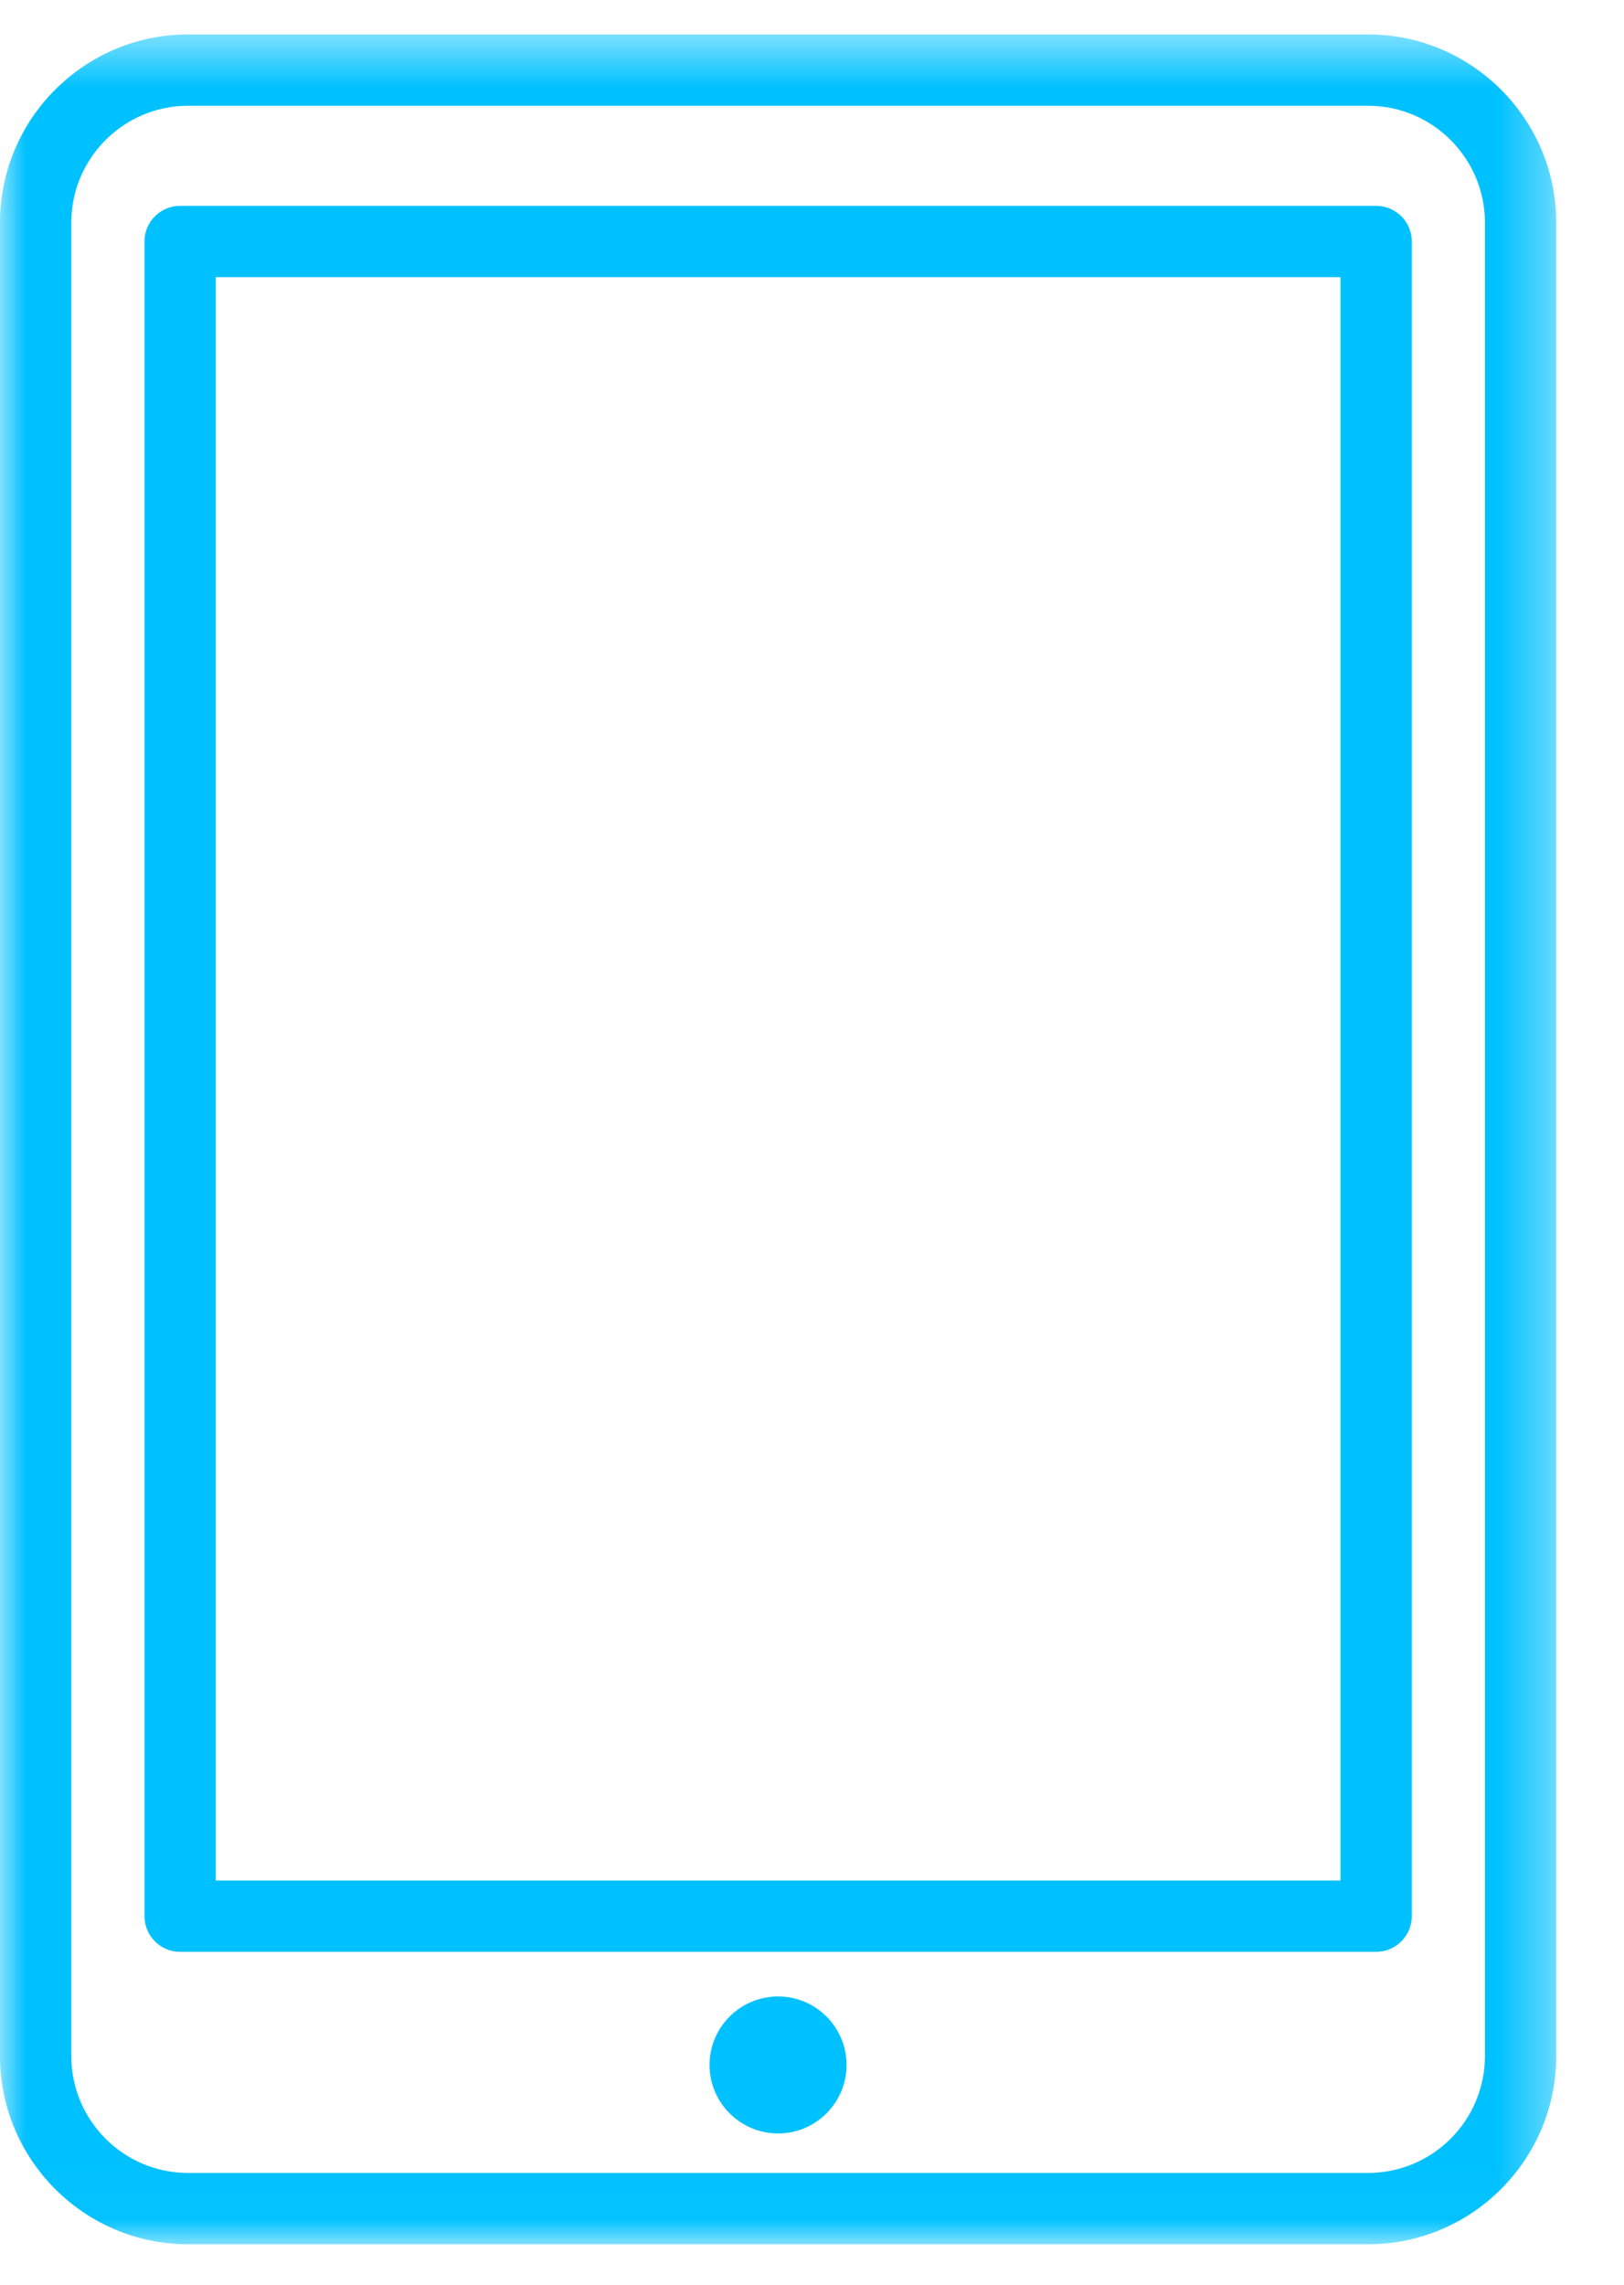 <?xml version="1.0" encoding="UTF-8"?>
<svg width="32px" height="45px" viewBox="0 0 32 45" version="1.1" xmlns="http://www.w3.org/2000/svg" xmlns:xlink="http://www.w3.org/1999/xlink">
    <title>Tablet</title>
    <defs>
        <polygon id="path-1" points="0 0.459 30.663 0.459 30.663 43.982 0 43.982"></polygon>
        <polygon id="path-3" points="0 44.202 30.663 44.202 30.663 0.679 0 0.679"></polygon>
    </defs>
    <g id="Symbols" stroke="none" stroke-width="1" fill="none" fill-rule="evenodd">
        <g id="SOI/2.0/Desktop/Banner/Get-a-Quote/Gadget" transform="translate(-77, -37)">
            <g id="Gadget" transform="translate(60, 37)">
                <g id="Tablet" transform="translate(17, 0)">
                    <g id="Group-5" transform="translate(0, 0.22)">
                        <mask id="mask-2" fill="white">
                            <use xlink:href="#path-1"></use>
                        </mask>
                        <g id="Clip-4"></g>
                        <path d="M29.26,40.274 C29.26,41.545 28.227,42.578 26.956,42.578 L3.707,42.578 C2.436,42.578 1.405,41.545 1.405,40.274 L1.405,4.167 C1.405,2.897 2.436,1.863 3.707,1.863 L26.956,1.863 C28.227,1.863 29.26,2.897 29.26,4.167 L29.26,40.274 Z M26.956,0.458 L3.707,0.458 C1.664,0.458 0,2.122 0,4.167 L0,40.274 C0,42.319 1.664,43.983 3.707,43.983 L26.956,43.983 C29.001,43.983 30.665,42.319 30.665,40.274 L30.665,4.167 C30.665,2.122 29.001,0.458 26.956,0.458 L26.956,0.458 Z" id="Fill-3" fill="#00C1FF" mask="url(#mask-2)"></path>
                    </g>
                    <mask id="mask-4" fill="white">
                        <use xlink:href="#path-3"></use>
                    </mask>
                    <g id="Clip-7"></g>
                    <path d="M4.252,37.038 L26.414,37.038 L26.414,5.459 L4.252,5.459 L4.252,37.038 Z M27.115,4.054 L3.548,4.054 C3.162,4.054 2.847,4.369 2.847,4.755 L2.847,37.739 C2.847,38.128 3.162,38.443 3.548,38.443 L27.115,38.443 C27.503,38.443 27.819,38.128 27.819,37.739 L27.819,4.755 C27.819,4.369 27.503,4.054 27.115,4.054 L27.115,4.054 Z" id="Fill-6" fill="#00C1FF" mask="url(#mask-4)"></path>
                    <path d="M15.332,39.322 C14.587,39.322 13.981,39.926 13.981,40.671 C13.981,41.414 14.587,42.02 15.332,42.02 C16.077,42.02 16.681,41.414 16.681,40.671 C16.681,39.926 16.077,39.322 15.332,39.322" id="Fill-8" fill="#00C1FF" mask="url(#mask-4)"></path>
                </g>
            </g>
        </g>
    </g>
</svg>